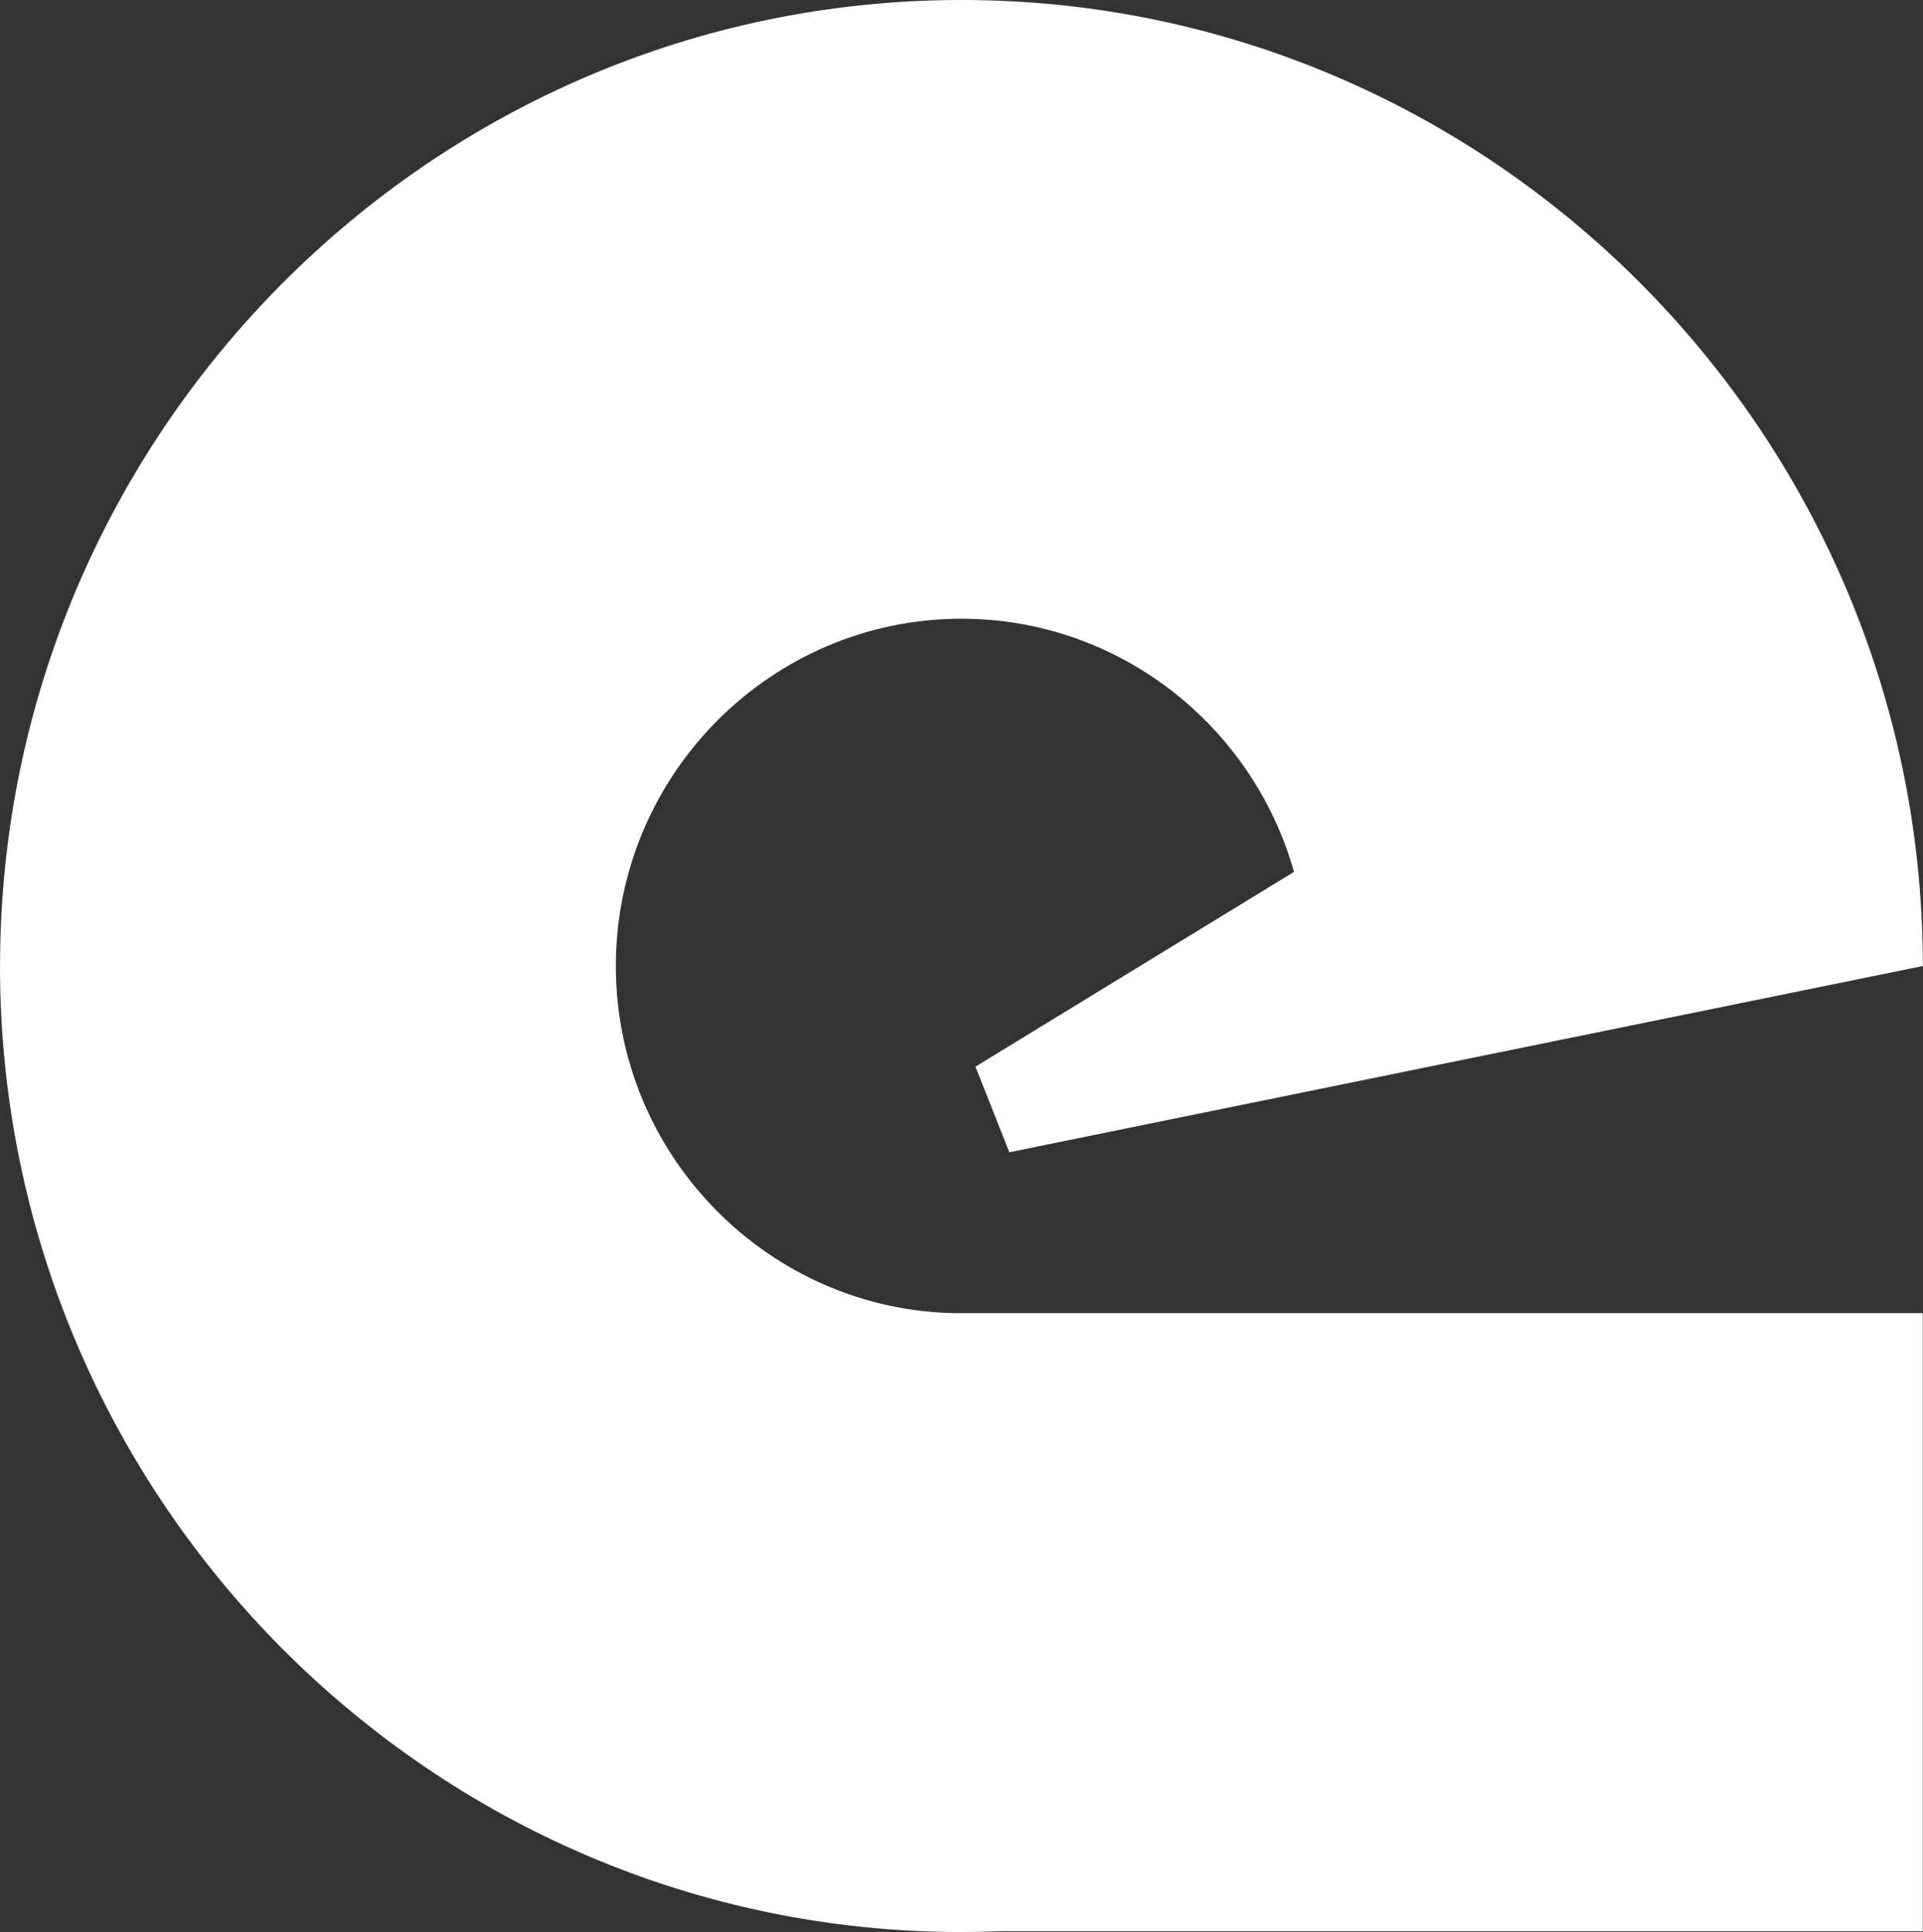 <?xml version="1.0" encoding="UTF-8"?> <svg xmlns="http://www.w3.org/2000/svg" width="415" height="417" viewBox="0 0 415 417" fill="none"><rect x="0" y="0" width="415" height="417" fill="#333333" stroke="none"/> <path fill-rule="evenodd" clip-rule="evenodd" d="M0.013 208.497C0.013 93.66 93.215 0 207.503 0C321.403 0 414.357 93.061 414.96 207.387C414.96 207.555 414.967 207.73 414.967 207.891C414.967 208.086 414.973 208.295 414.973 208.497L217.819 248.697L210.509 230.225C210.509 230.205 253.76 203.794 279.257 188.181C270.401 156.726 241.57 133.544 207.497 133.544C166.408 133.544 132.905 167.22 132.905 208.497C132.905 249.498 165.967 282.991 206.66 283.435V283.422H209.056C209.217 283.415 209.391 283.422 209.545 283.422H401.063H414.946V416.839H215.503C212.845 416.939 210.168 417 207.49 417C93.209 417 0 323.333 0 208.497H0.013Z" fill="white"></path> </svg> 